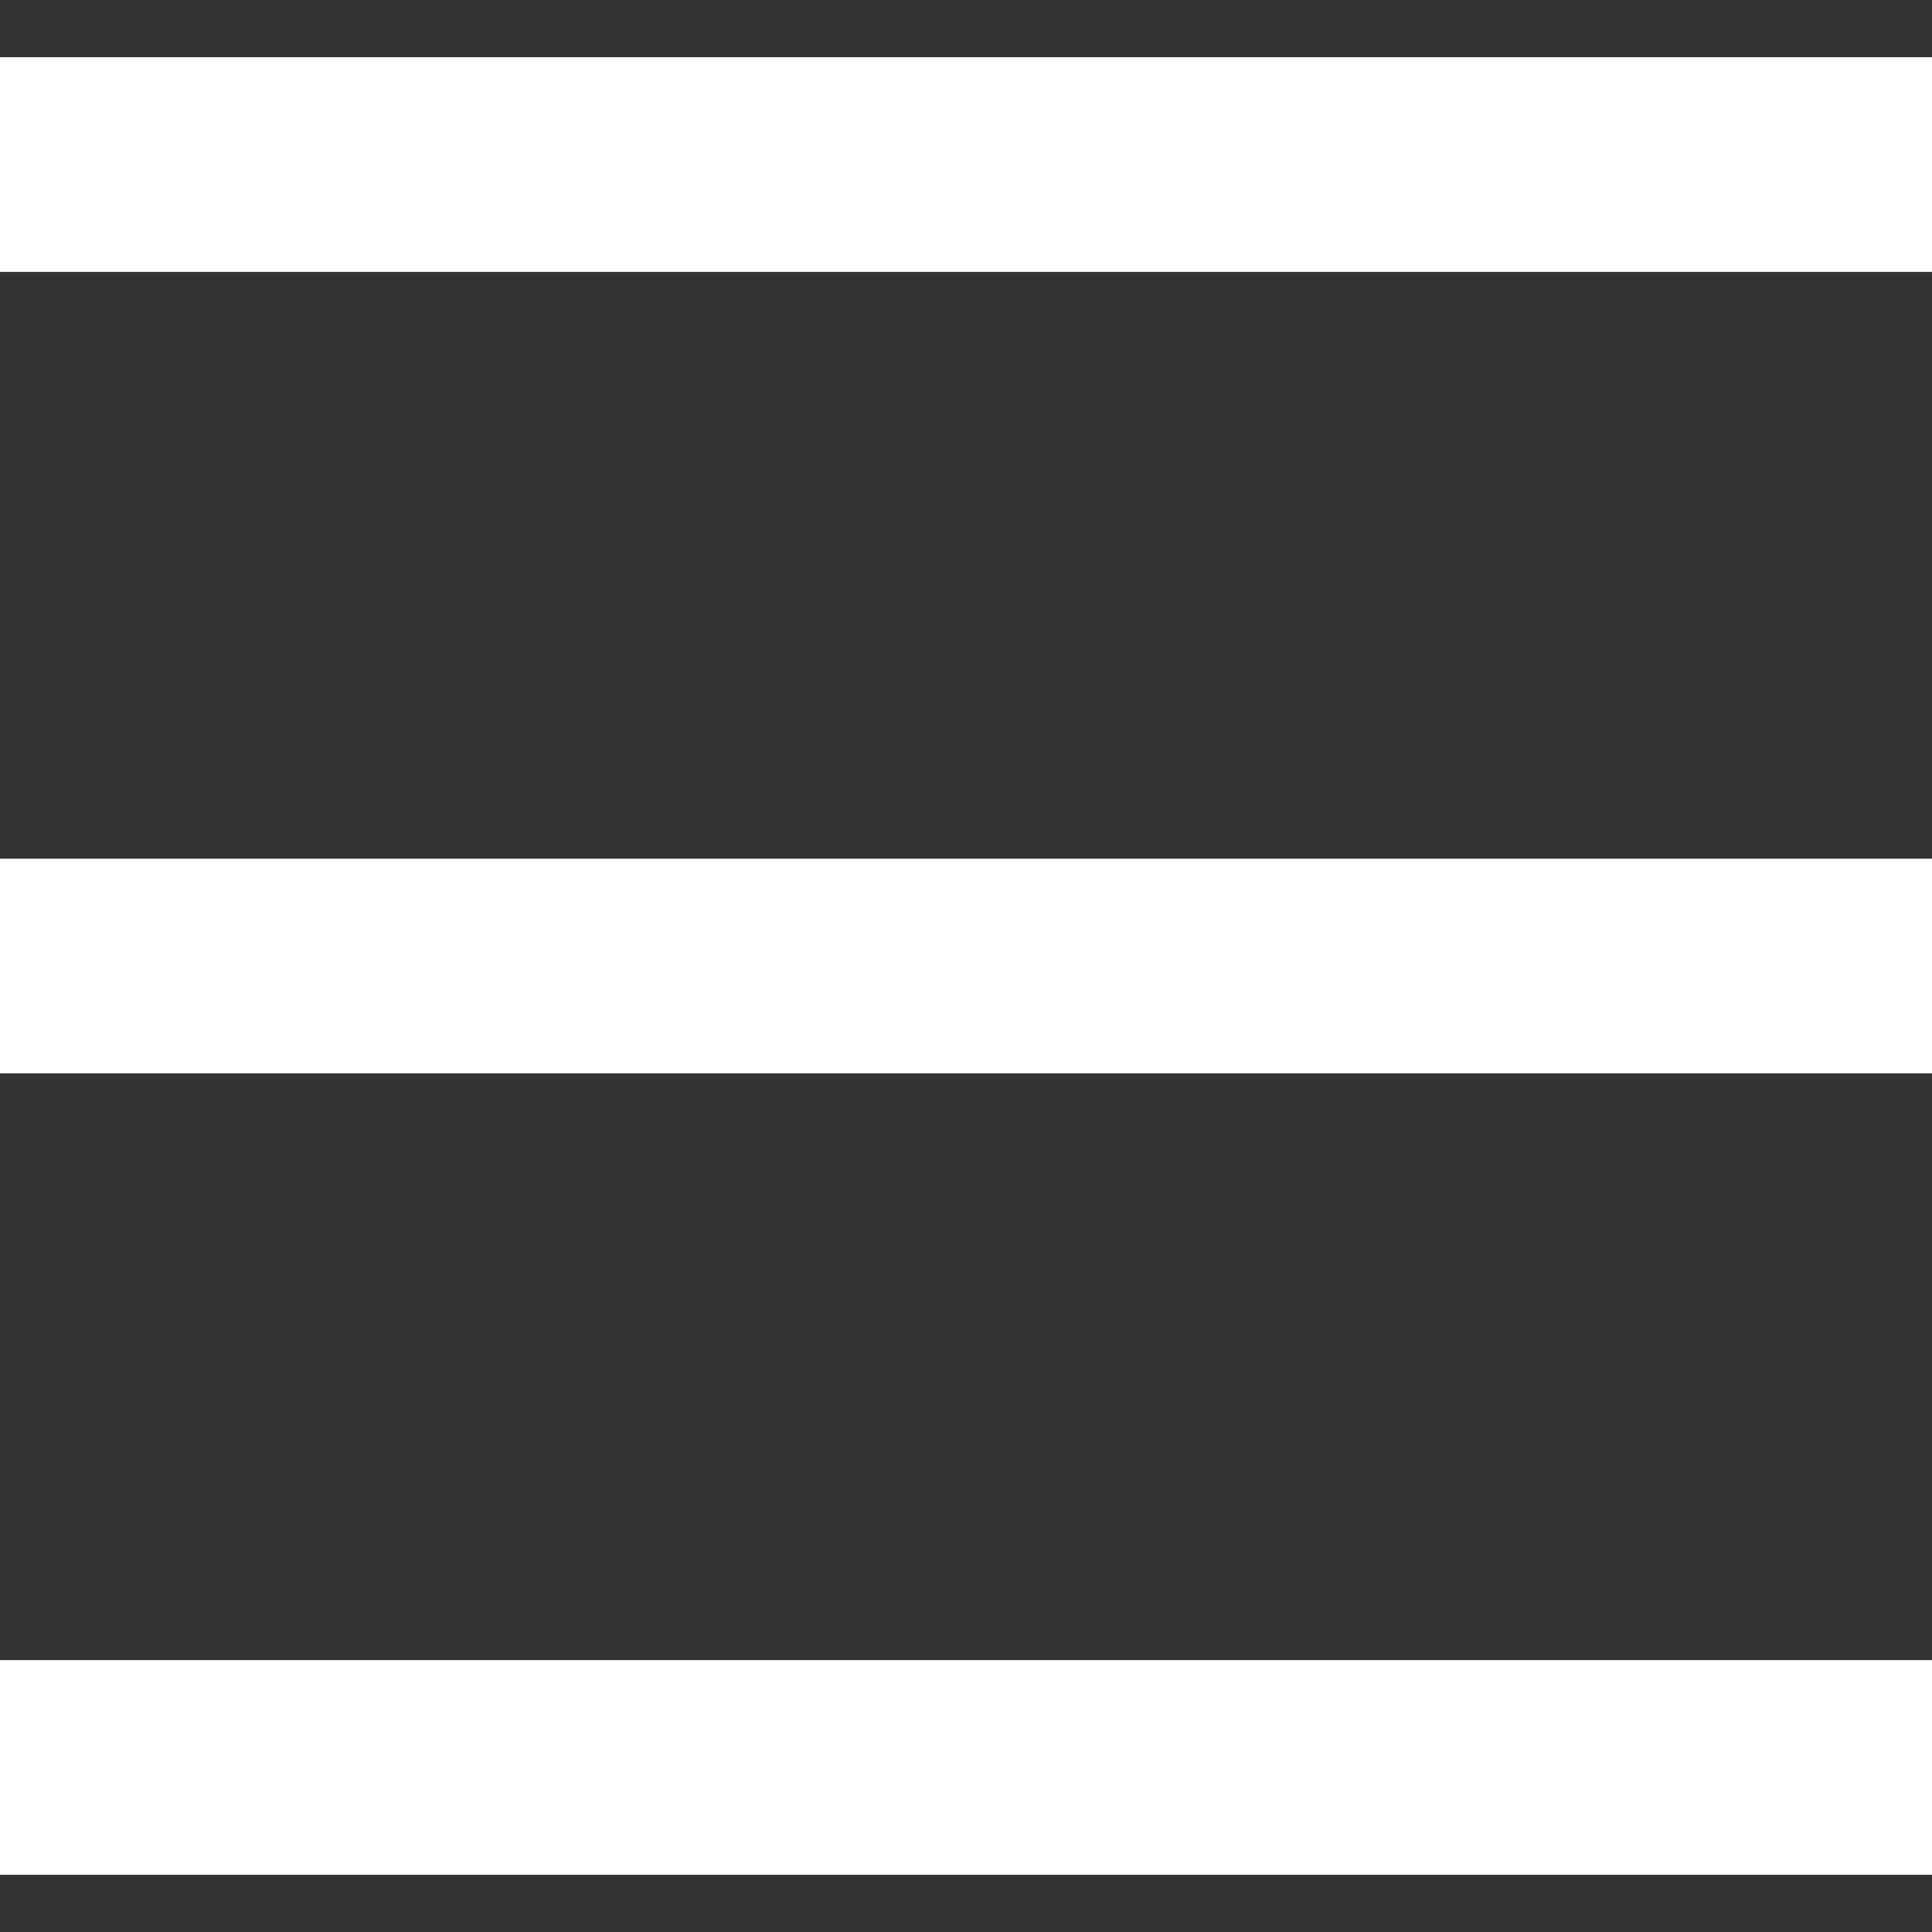 <svg width="18" height="18" viewBox="0 0 18 18" fill="none" xmlns="http://www.w3.org/2000/svg">
<rect x="0" y="0" width="18" height="18" fill="#333333" stroke="none"/>
<path d="M0 1.533H18" stroke="white" stroke-width="2"/>
<path d="M0 9H18" stroke="white" stroke-width="2"/>
<path d="M0 16.467H18" stroke="white" stroke-width="2"/>
</svg>
